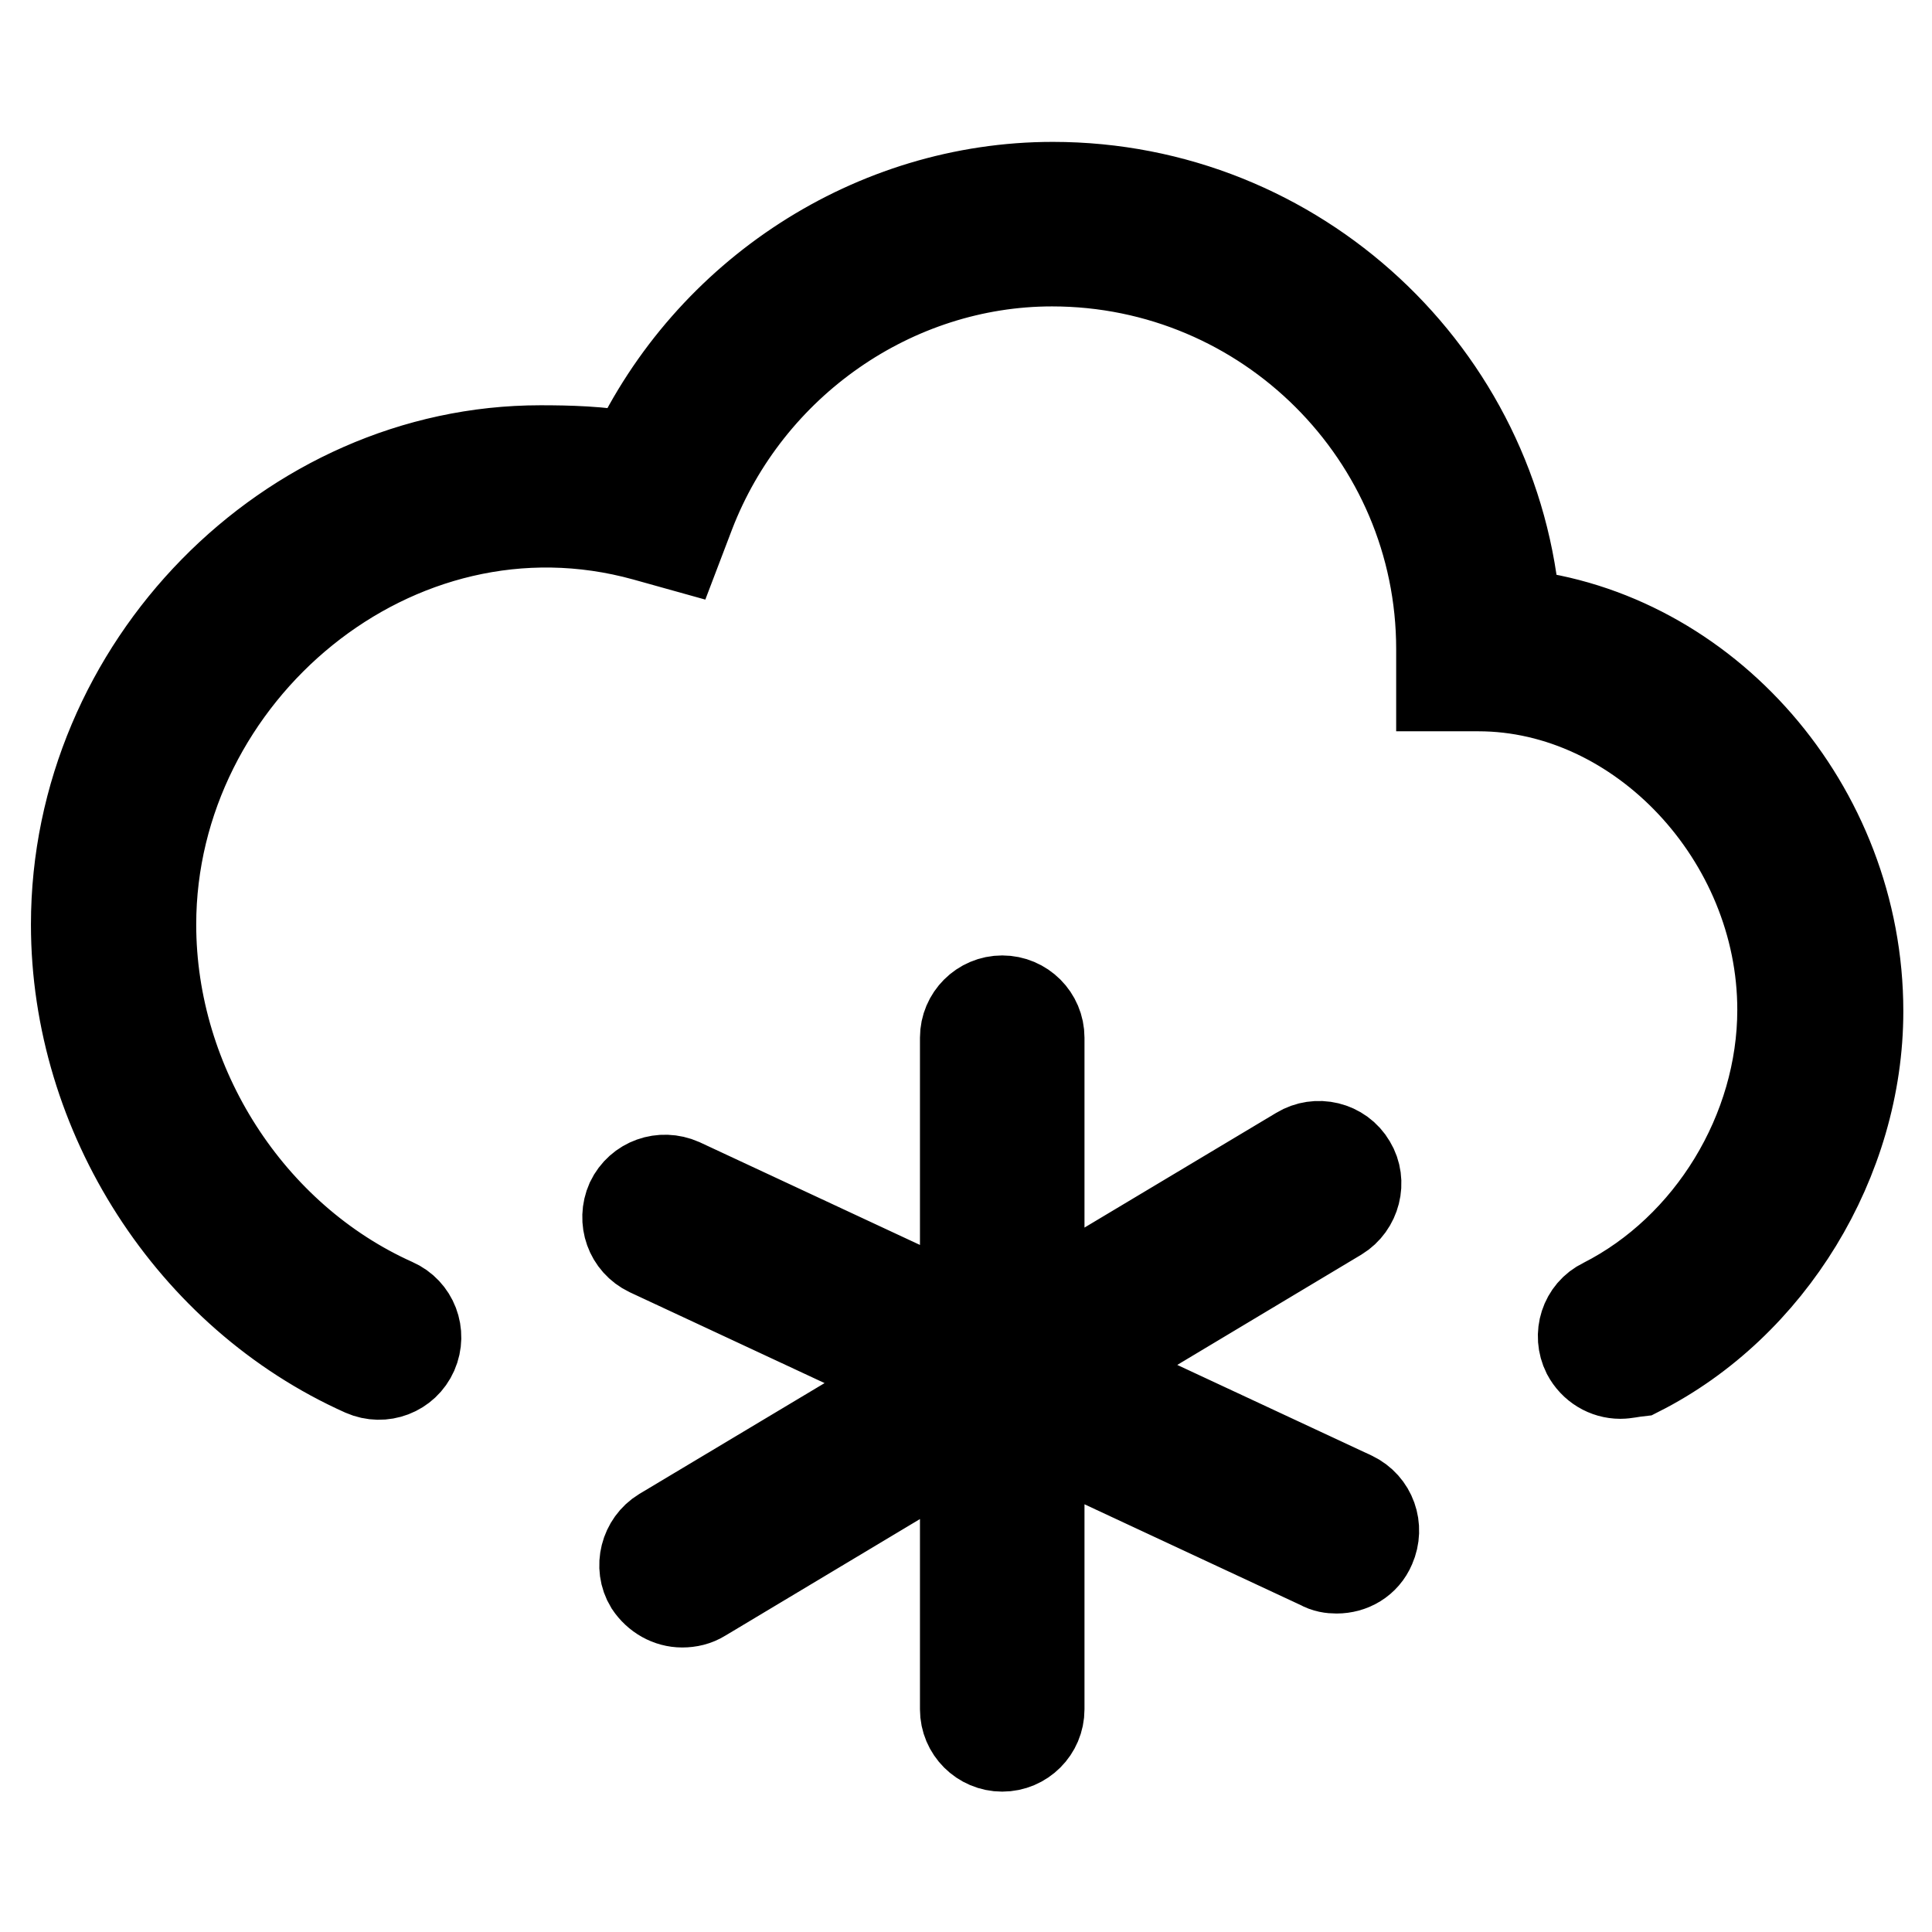 <?xml version="1.0" encoding="utf-8"?>
<!-- Svg Vector Icons : http://www.onlinewebfonts.com/icon -->
<!DOCTYPE svg PUBLIC "-//W3C//DTD SVG 1.1//EN" "http://www.w3.org/Graphics/SVG/1.1/DTD/svg11.dtd">
<svg version="1.1" xmlns="http://www.w3.org/2000/svg" xmlns:xlink="http://www.w3.org/1999/xlink" x="0px" y="0px" viewBox="0 0 256 256" enable-background="new 0 0 256 256" xml:space="preserve">
<g> <path stroke-width="12" fill-opacity="0" stroke="#000000"  d="M214.7,182c-1.8,0-3.5-1-4.4-2.7c-1.2-2.4-0.3-5.4,2.2-6.6c14.2-7.2,23.7-22.8,23.7-38.9 c0-22.9-18.8-42.9-40.3-42.9h-4.9v-4.9c0-28.3-23.1-51.4-51.6-51.4c-21,0-40.3,13.4-48,33.4l-1.6,4.2l-4.3-1.2 c-33.2-9.2-65.5,18.2-65.5,51.5c0,21.4,13,41.6,32.2,50.2c2.5,1.1,3.6,4,2.5,6.5c-1.1,2.5-4,3.6-6.5,2.5 c-22.8-10.2-38.1-34-38.1-59.2c0-34.1,28.2-62.8,61.5-62.8c3.7,0,8,0.1,12.3,0.9c10.1-21.6,31.9-35.8,55.6-35.8 c32.3,0,58.9,25,61.3,56.6c25.1,2.6,45.4,25.6,45.4,52.6c0,19.7-11.7,38.9-29.1,47.7C216.2,181.8,215.4,182,214.7,182z  M132.8,231.4c-2.7,0-4.9-2.2-4.9-4.9v-89c0-2.7,2.2-4.9,4.9-4.9c2.7,0,4.9,2.2,4.9,4.9v89C137.7,229.2,135.5,231.4,132.8,231.4z  M90.4,212.3c-1.7,0-3.3-0.9-4.3-2.4c-1.4-2.3-0.6-5.4,1.7-6.8l84.4-50.5c2.3-1.4,5.4-0.7,6.8,1.7c1.4,2.3,0.6,5.4-1.7,6.8 L93,211.6C92.2,212.1,91.3,212.3,90.4,212.3z M177.1,207.8c-0.7,0-1.4-0.1-2.1-0.5l-89-41.5c-2.5-1.2-3.5-4.1-2.4-6.6 c1.2-2.5,4.1-3.5,6.6-2.4l89,41.5c2.5,1.2,3.5,4.1,2.4,6.6C180.8,206.8,179,207.8,177.1,207.8z"/></g>
</svg>